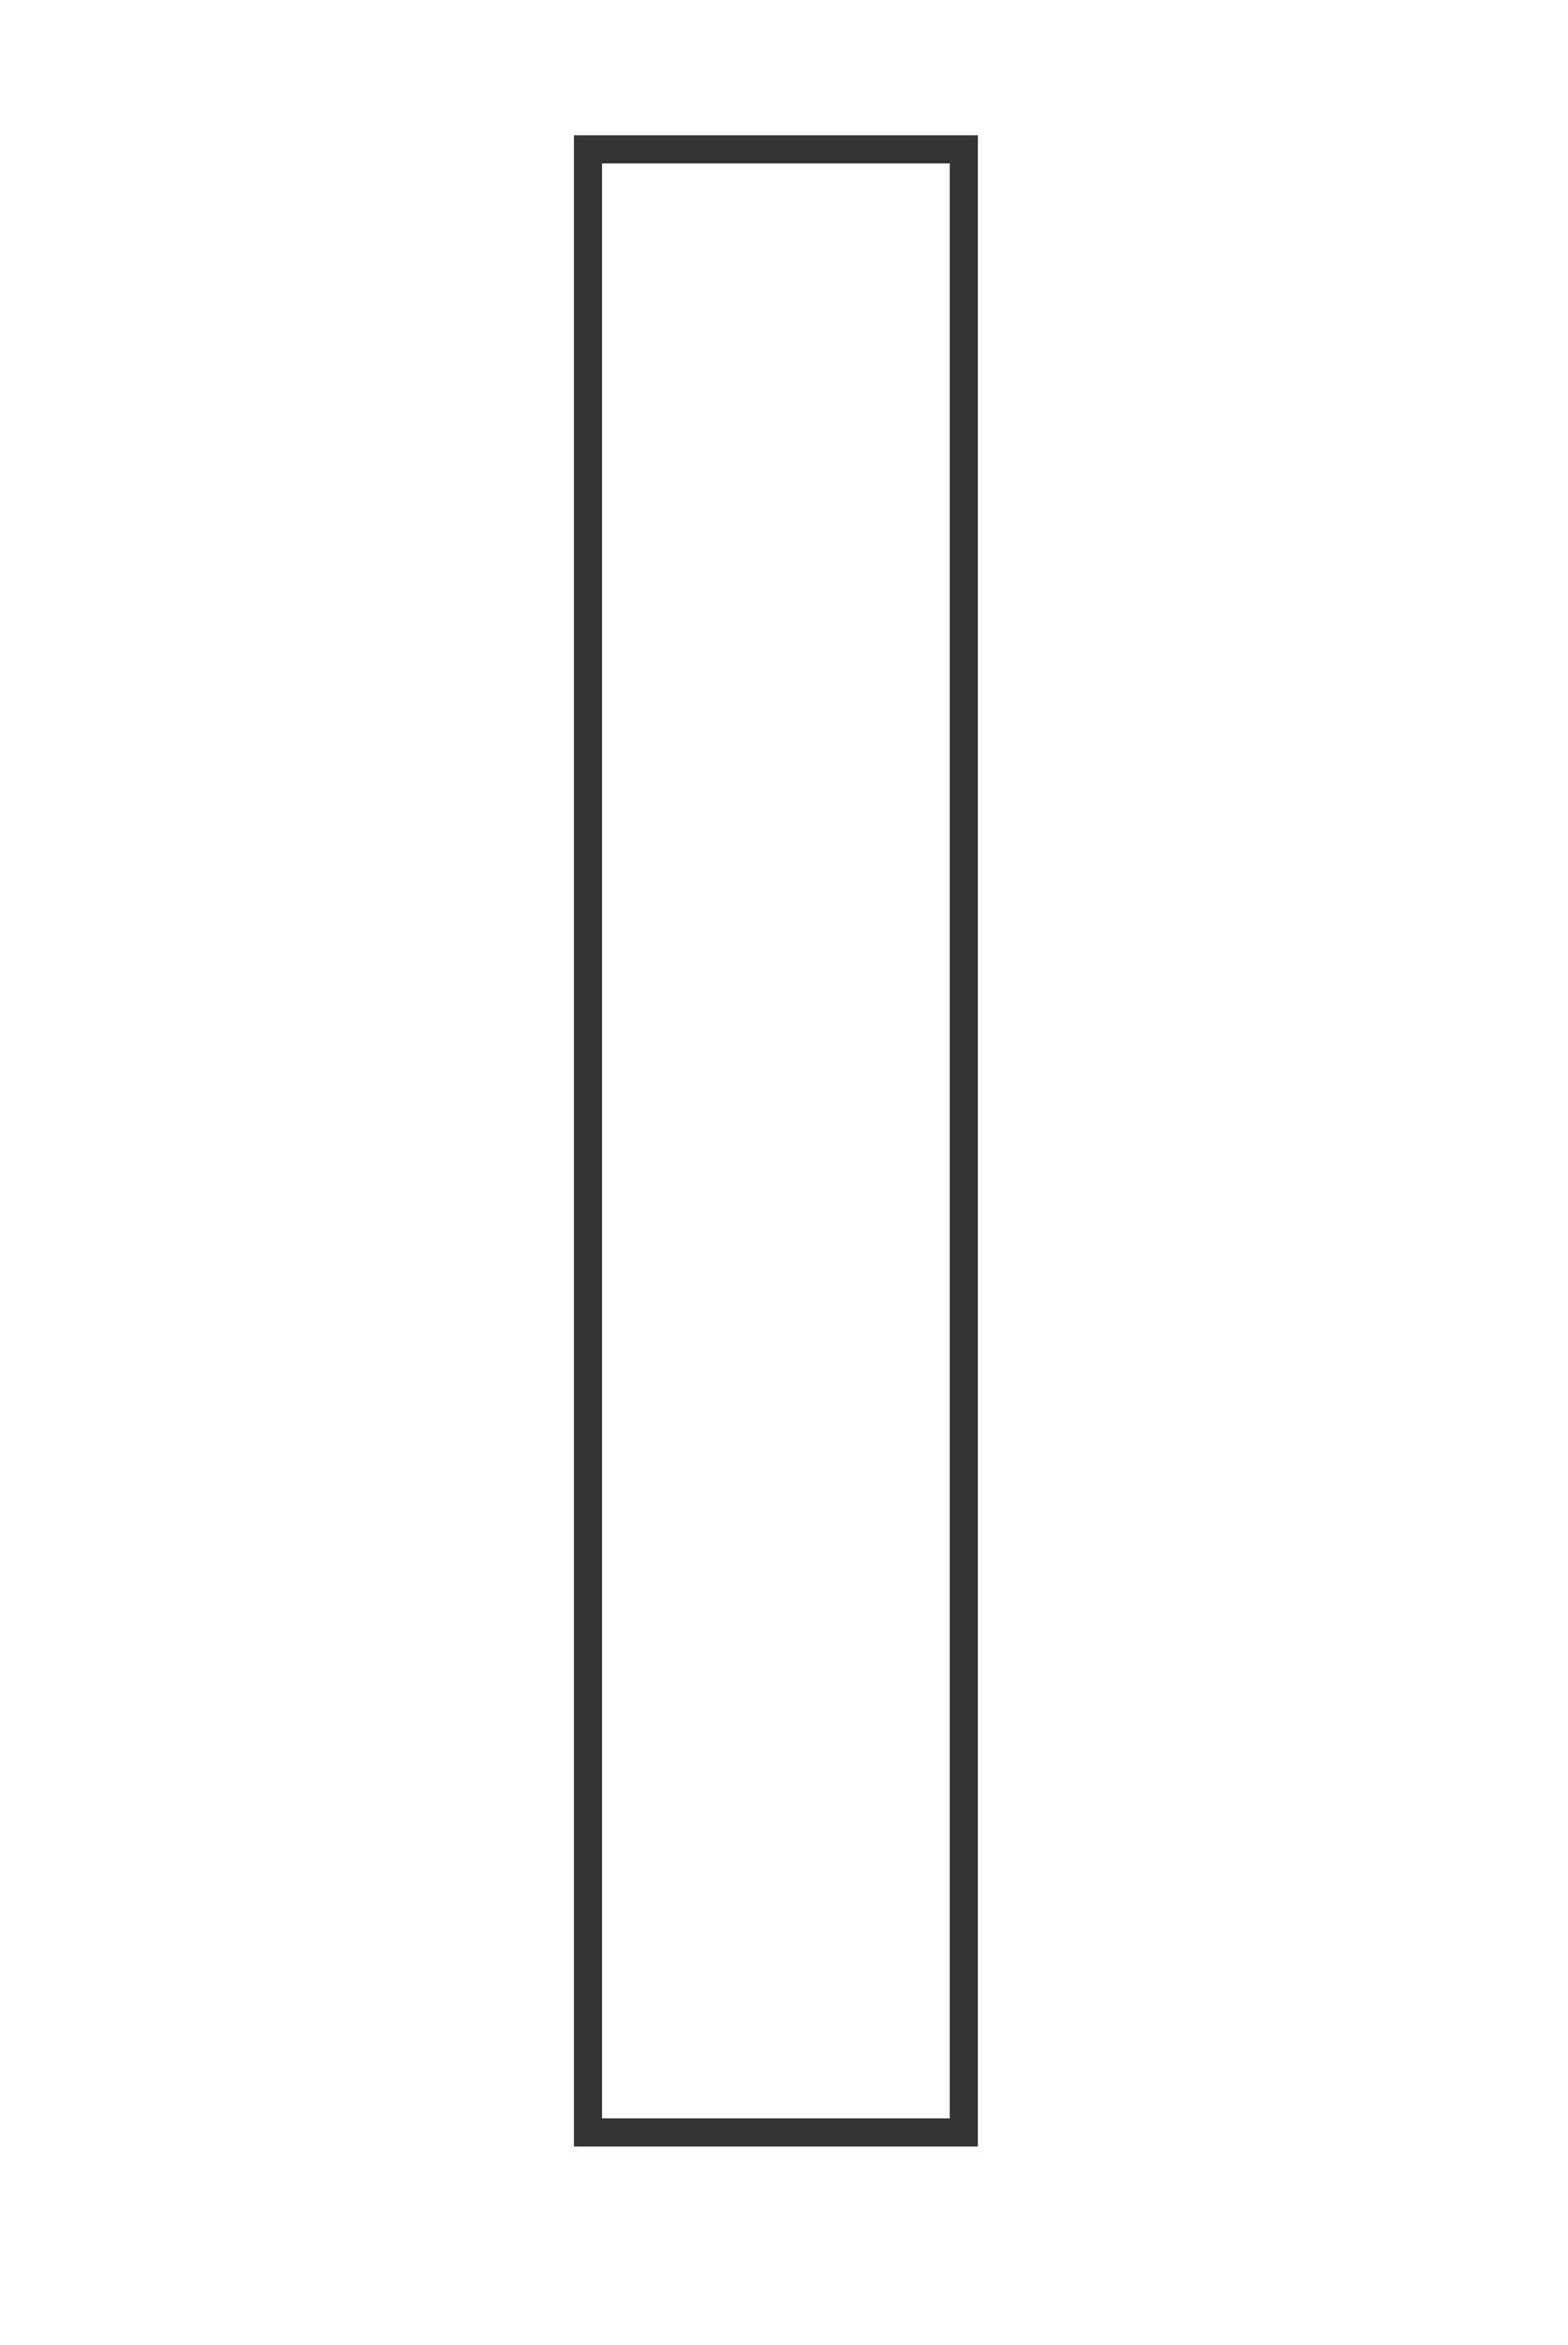 <?xml version="1.0" encoding="utf-8"?>
<!-- Generator: Adobe Illustrator 21.1.0, SVG Export Plug-In . SVG Version: 6.00 Build 0)  -->
<svg version="1.1" id="Layer_1" xmlns="http://www.w3.org/2000/svg" xmlns:xlink="http://www.w3.org/1999/xlink" x="0px" y="0px"
	 viewBox="0 0 87.2 130.3" style="enable-background:new 0 0 87.2 130.3;" xml:space="preserve">
<style type="text/css">
	.st0{fill:none;stroke:#333333;stroke-width:1.564;stroke-miterlimit:10;}
</style>
<rect x="32.7" y="8.3" class="st0" width="20.9" height="110.2"/>
</svg>
